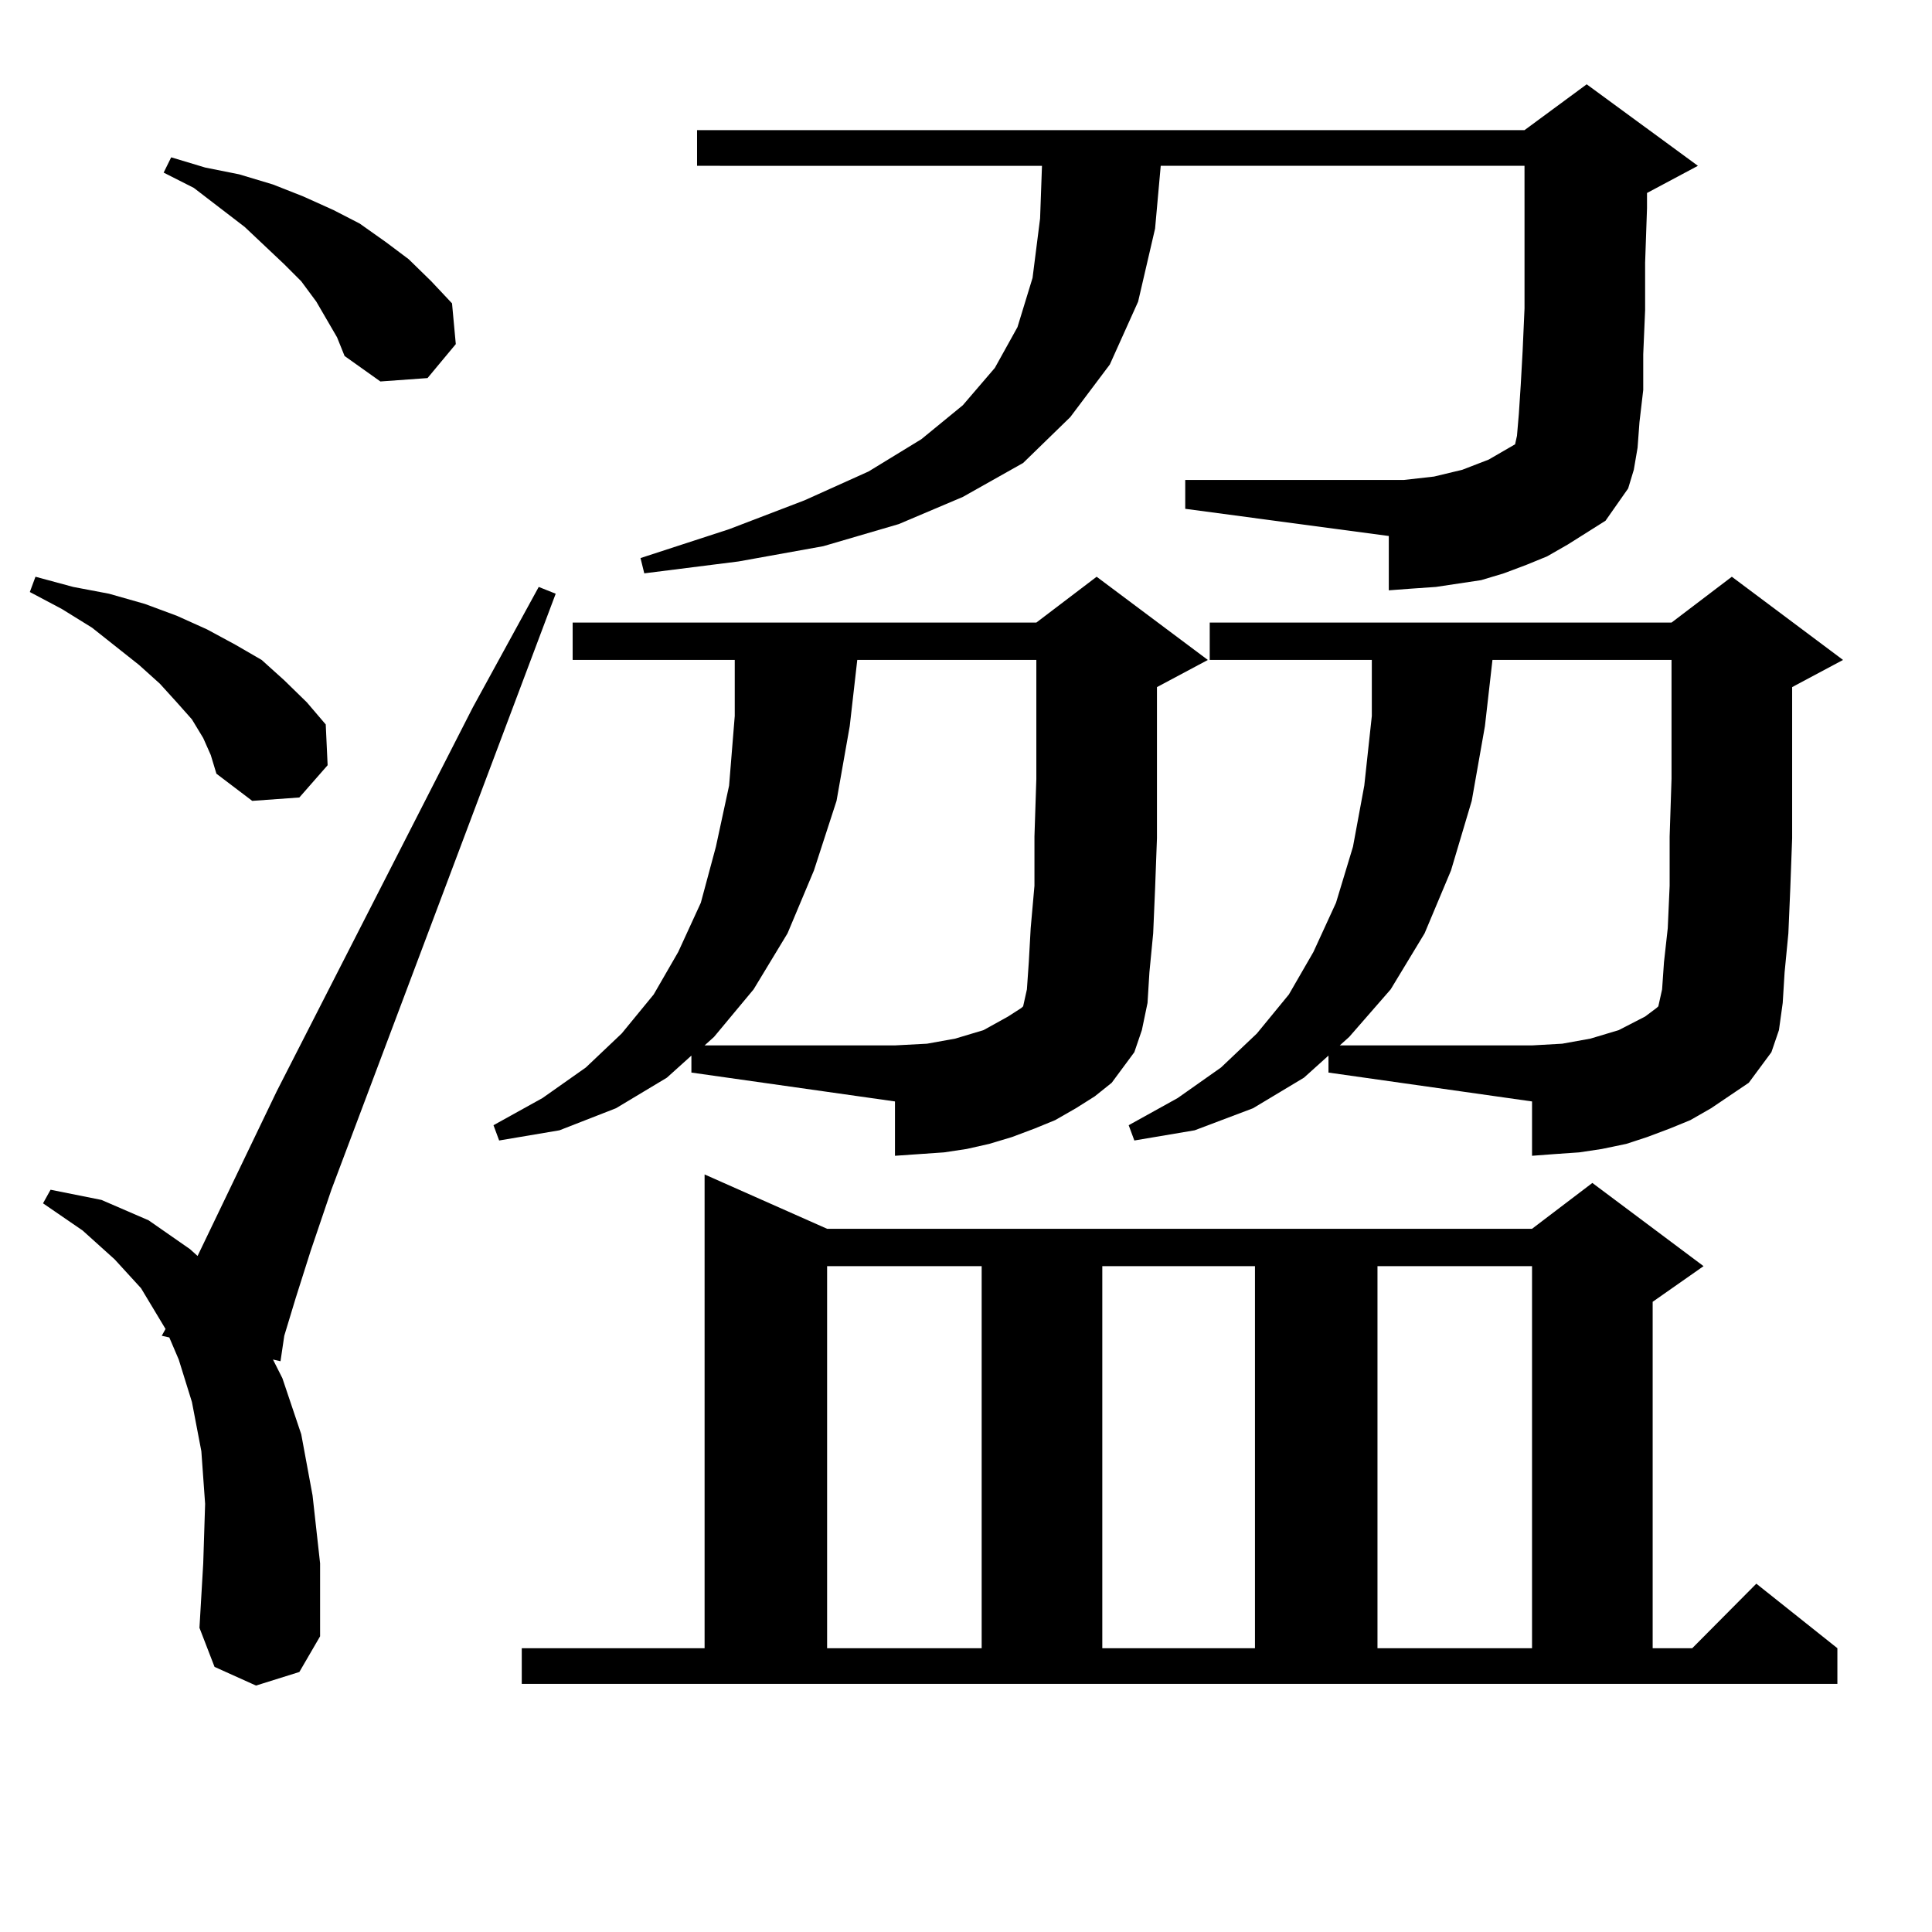 <?xml version="1.0" encoding="utf-8"?>
<!-- Generator: Adobe Illustrator 16.0.0, SVG Export Plug-In . SVG Version: 6.00 Build 0)  -->
<!DOCTYPE svg PUBLIC "-//W3C//DTD SVG 1.1//EN" "http://www.w3.org/Graphics/SVG/1.1/DTD/svg11.dtd">
<svg version="1.1" id="图层_1" xmlns="http://www.w3.org/2000/svg" xmlns:xlink="http://www.w3.org/1999/xlink" x="0px" y="0px"
	 width="1000px" height="1000px" viewBox="0 0 1000 1000" enable-background="new 0 0 1000 1000" xml:space="preserve">
<path d="M105.192,382.015l-5.854-9.668l-7.805-8.789l-8.78-9.668l-10.731-9.668l-24.39-19.336l-15.609-9.668l-16.585-8.789
	l2.927-7.91l19.512,5.273l18.536,3.516l18.536,5.273l16.585,6.152l15.609,7.031l14.634,7.91l13.658,7.91l11.707,10.547
	l11.707,11.426l9.756,11.426l0.976,21.094l-14.634,16.699l-24.39,1.758l-18.536-14.063l-2.927-9.668L105.192,382.015z
	 M132.509,872.445l-21.463-9.668l-7.805-20.215l1.951-33.398l0.976-30.762l-1.951-27.246l-4.878-25.488l-6.829-21.973l-4.878-11.426
	l-3.902-0.879l1.951-3.516l-12.683-21.094L59.34,651.84l-16.585-14.941l-20.487-14.063l3.902-7.031l26.341,5.273l24.39,10.547
	l21.463,14.941l3.902,3.516l40.975-85.254l101.461-198.633l34.146-62.402l8.78,3.516L171.532,615.804l-10.731,31.641l-7.805,24.609
	l-5.854,19.336l-1.951,13.184l-3.902-0.879l4.878,9.668l9.756,29.004l5.854,31.641l3.902,35.156v37.793l-10.731,18.457
	L132.509,872.445z M174.459,174.594l-10.731-18.457l-7.805-10.547l-8.78-8.789l-20.487-19.336L100.314,97.25l-15.609-7.91
	l3.902-7.91l17.561,5.273l17.561,3.516l17.561,5.273l15.609,6.152l15.609,7.031l13.658,7.031l13.658,9.668l11.707,8.789
	l11.707,11.426l10.731,11.426l1.951,21.094l-14.634,17.578l-24.39,1.758l-18.536-13.184L174.459,174.594z M556.889,573.617
	l-10.731,6.152l-10.731,4.395l-11.707,4.395l-11.707,3.516l-11.707,2.637l-11.707,1.758l-12.683,0.879l-12.683,0.879v-28.125
	L357.869,555.16v-8.789l-12.683,11.426l-26.341,15.82l-29.268,11.426l-31.219,5.273l-2.927-7.91l25.365-14.063l22.438-15.82
	l18.536-17.578l16.585-20.215l12.683-21.973l11.707-25.488l7.805-29.004l6.829-31.641l2.927-36.035v-29.004h-83.9V322.25h239.994
	l31.219-23.73l57.56,43.066l-26.341,14.063v47.461v30.762l-0.976,26.367l-0.976,22.852l-1.951,20.215l-0.976,15.82l-2.927,14.063
	l-3.902,11.426l-11.707,15.82l-8.78,7.031L556.889,573.617z M270.066,853.109h94.632V607.894l63.413,28.125H792.98l31.219-23.73
	l57.56,43.066l-26.341,18.457v179.297h20.487l33.17-33.398l41.95,33.398v18.457H270.066V853.109z M811.517,281.82l-10.731,6.152
	l-10.731,4.395l-11.707,4.395l-11.707,3.516l-11.707,1.758l-11.707,1.758l-12.683,0.879l-11.707,0.879v-28.125l-105.363-14.063
	v-14.941h113.168l15.609-1.758l14.634-3.516l13.658-5.273l13.658-7.91l0.976-4.395l0.976-11.426l0.976-14.941l0.976-17.578
	l0.976-21.973v-24.609v-28.125V85.824H600.79l-2.927,32.52l-8.78,37.793l-14.634,32.52l-20.487,27.246l-24.39,23.73l-31.219,17.578
	l-33.17,14.063l-39.023,11.426l-43.901,7.91l-48.779,6.152l-1.951-7.91l45.853-14.941l39.023-14.941l33.17-14.941l27.316-16.699
	l21.463-17.578l16.585-19.336l11.707-21.094l7.805-25.488l3.902-30.762l0.976-27.246H360.796V67.367h428.282l32.194-23.73
	l57.56,42.188l-26.341,14.063v7.91l-0.976,28.125v24.609l-0.976,22.852v18.457l-1.951,16.699l-0.976,13.184l-1.951,11.426
	l-2.927,9.668l-11.707,16.699L811.517,281.82z M443.721,341.586l-3.902,34.277l-6.829,38.672l-11.707,36.035l-13.658,32.52
	l-17.561,29.004l-20.487,24.609l-4.878,4.395h98.534l16.585-0.879l14.634-2.637l14.634-4.395l12.683-7.031l6.829-4.395l0.976-0.879
	l1.951-8.789l0.976-14.063l0.976-17.578l1.951-21.973v-25.488l0.976-29.883v-61.523H443.721z M428.111,655.355v197.754h79.998
	V655.355H428.111z M570.547,655.355v197.754h79.022V655.355H570.547z M885.661,573.617l-10.731,6.152l-10.731,4.395l-11.707,4.395
	l-10.731,3.516l-12.683,2.637l-11.707,1.758l-12.683,0.879l-11.707,0.879v-28.125L687.617,555.16v-8.789l-12.683,11.426
	l-26.341,15.82l-30.243,11.426l-31.219,5.273l-2.927-7.91l25.365-14.063l22.438-15.82l18.536-17.578l16.585-20.215l12.683-21.973
	l11.707-25.488l8.78-29.004l5.854-31.641l3.902-36.035v-29.004h-83.9V322.25h239.019l31.219-23.73l57.56,43.066l-26.341,14.063
	v47.461v30.762l-0.976,26.367l-0.976,22.852l-1.951,20.215l-0.976,15.82l-1.951,14.063l-3.902,11.426l-11.707,15.82L885.661,573.617
	z M772.493,341.586l-3.902,34.277l-6.829,38.672L751.03,450.57l-13.658,32.52l-17.561,29.004l-21.463,24.609l-4.878,4.395h99.51
	l15.609-0.879l14.634-2.637l14.634-4.395l13.658-7.031l5.854-4.395l0.976-0.879l1.951-8.789l0.976-14.063l1.951-17.578l0.976-21.973
	v-25.488l0.976-29.883v-61.523H772.493z M712.982,655.355v197.754h79.998V655.355H712.982z"/>
</svg>
